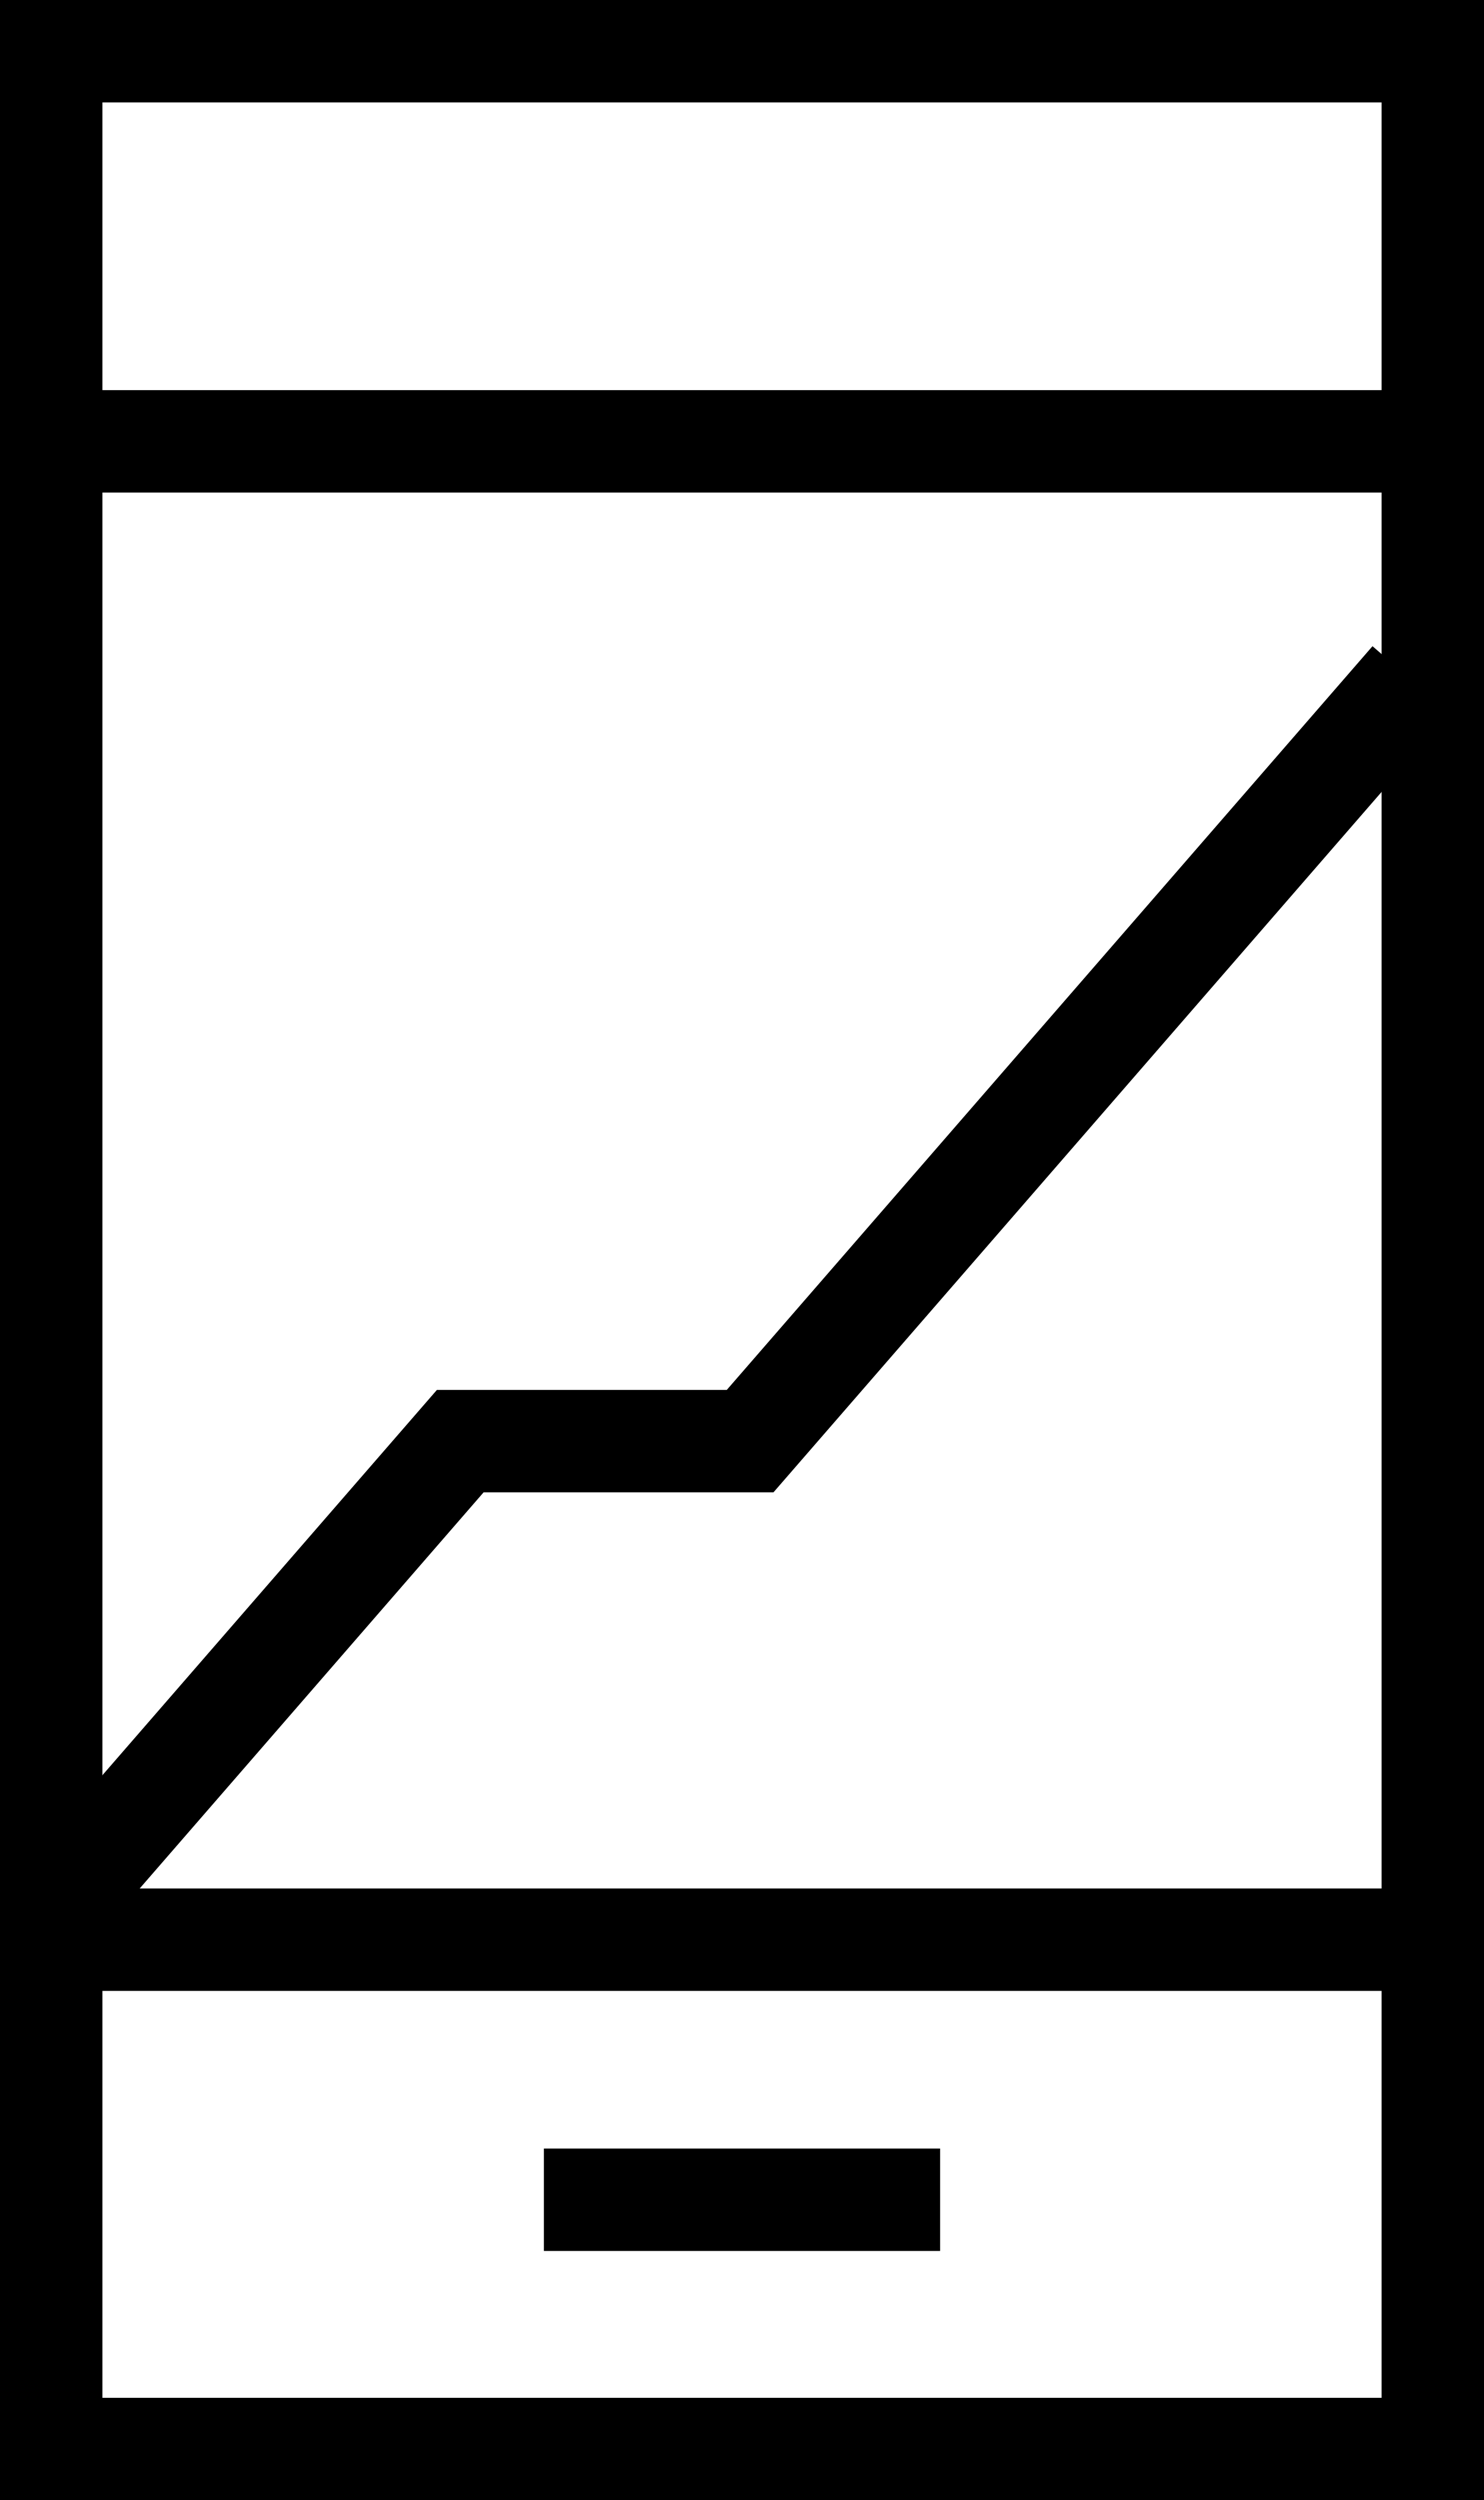<svg xmlns="http://www.w3.org/2000/svg" viewBox="0 0 217.38 366.19"><defs><style>.cls-1{fill:none;stroke:#000;stroke-miterlimit:10;stroke-width:15px;}</style></defs><g id="Ebene_1" data-name="Ebene 1"><rect class="cls-1" x="7.5" y="7.5" width="202.38" height="351.19"/><line class="cls-1" x1="7.5" y1="64.64" x2="209.88" y2="64.64"/><line class="cls-1" x1="7.5" y1="284.09" x2="209.88" y2="284.09"/><line class="cls-1" x1="79.67" y1="322.18" x2="137.71" y2="322.18"/><polyline class="cls-1" points="206.71 99.56 109.88 211.07 67.42 211.07 7.5 280.08"/></g></svg>